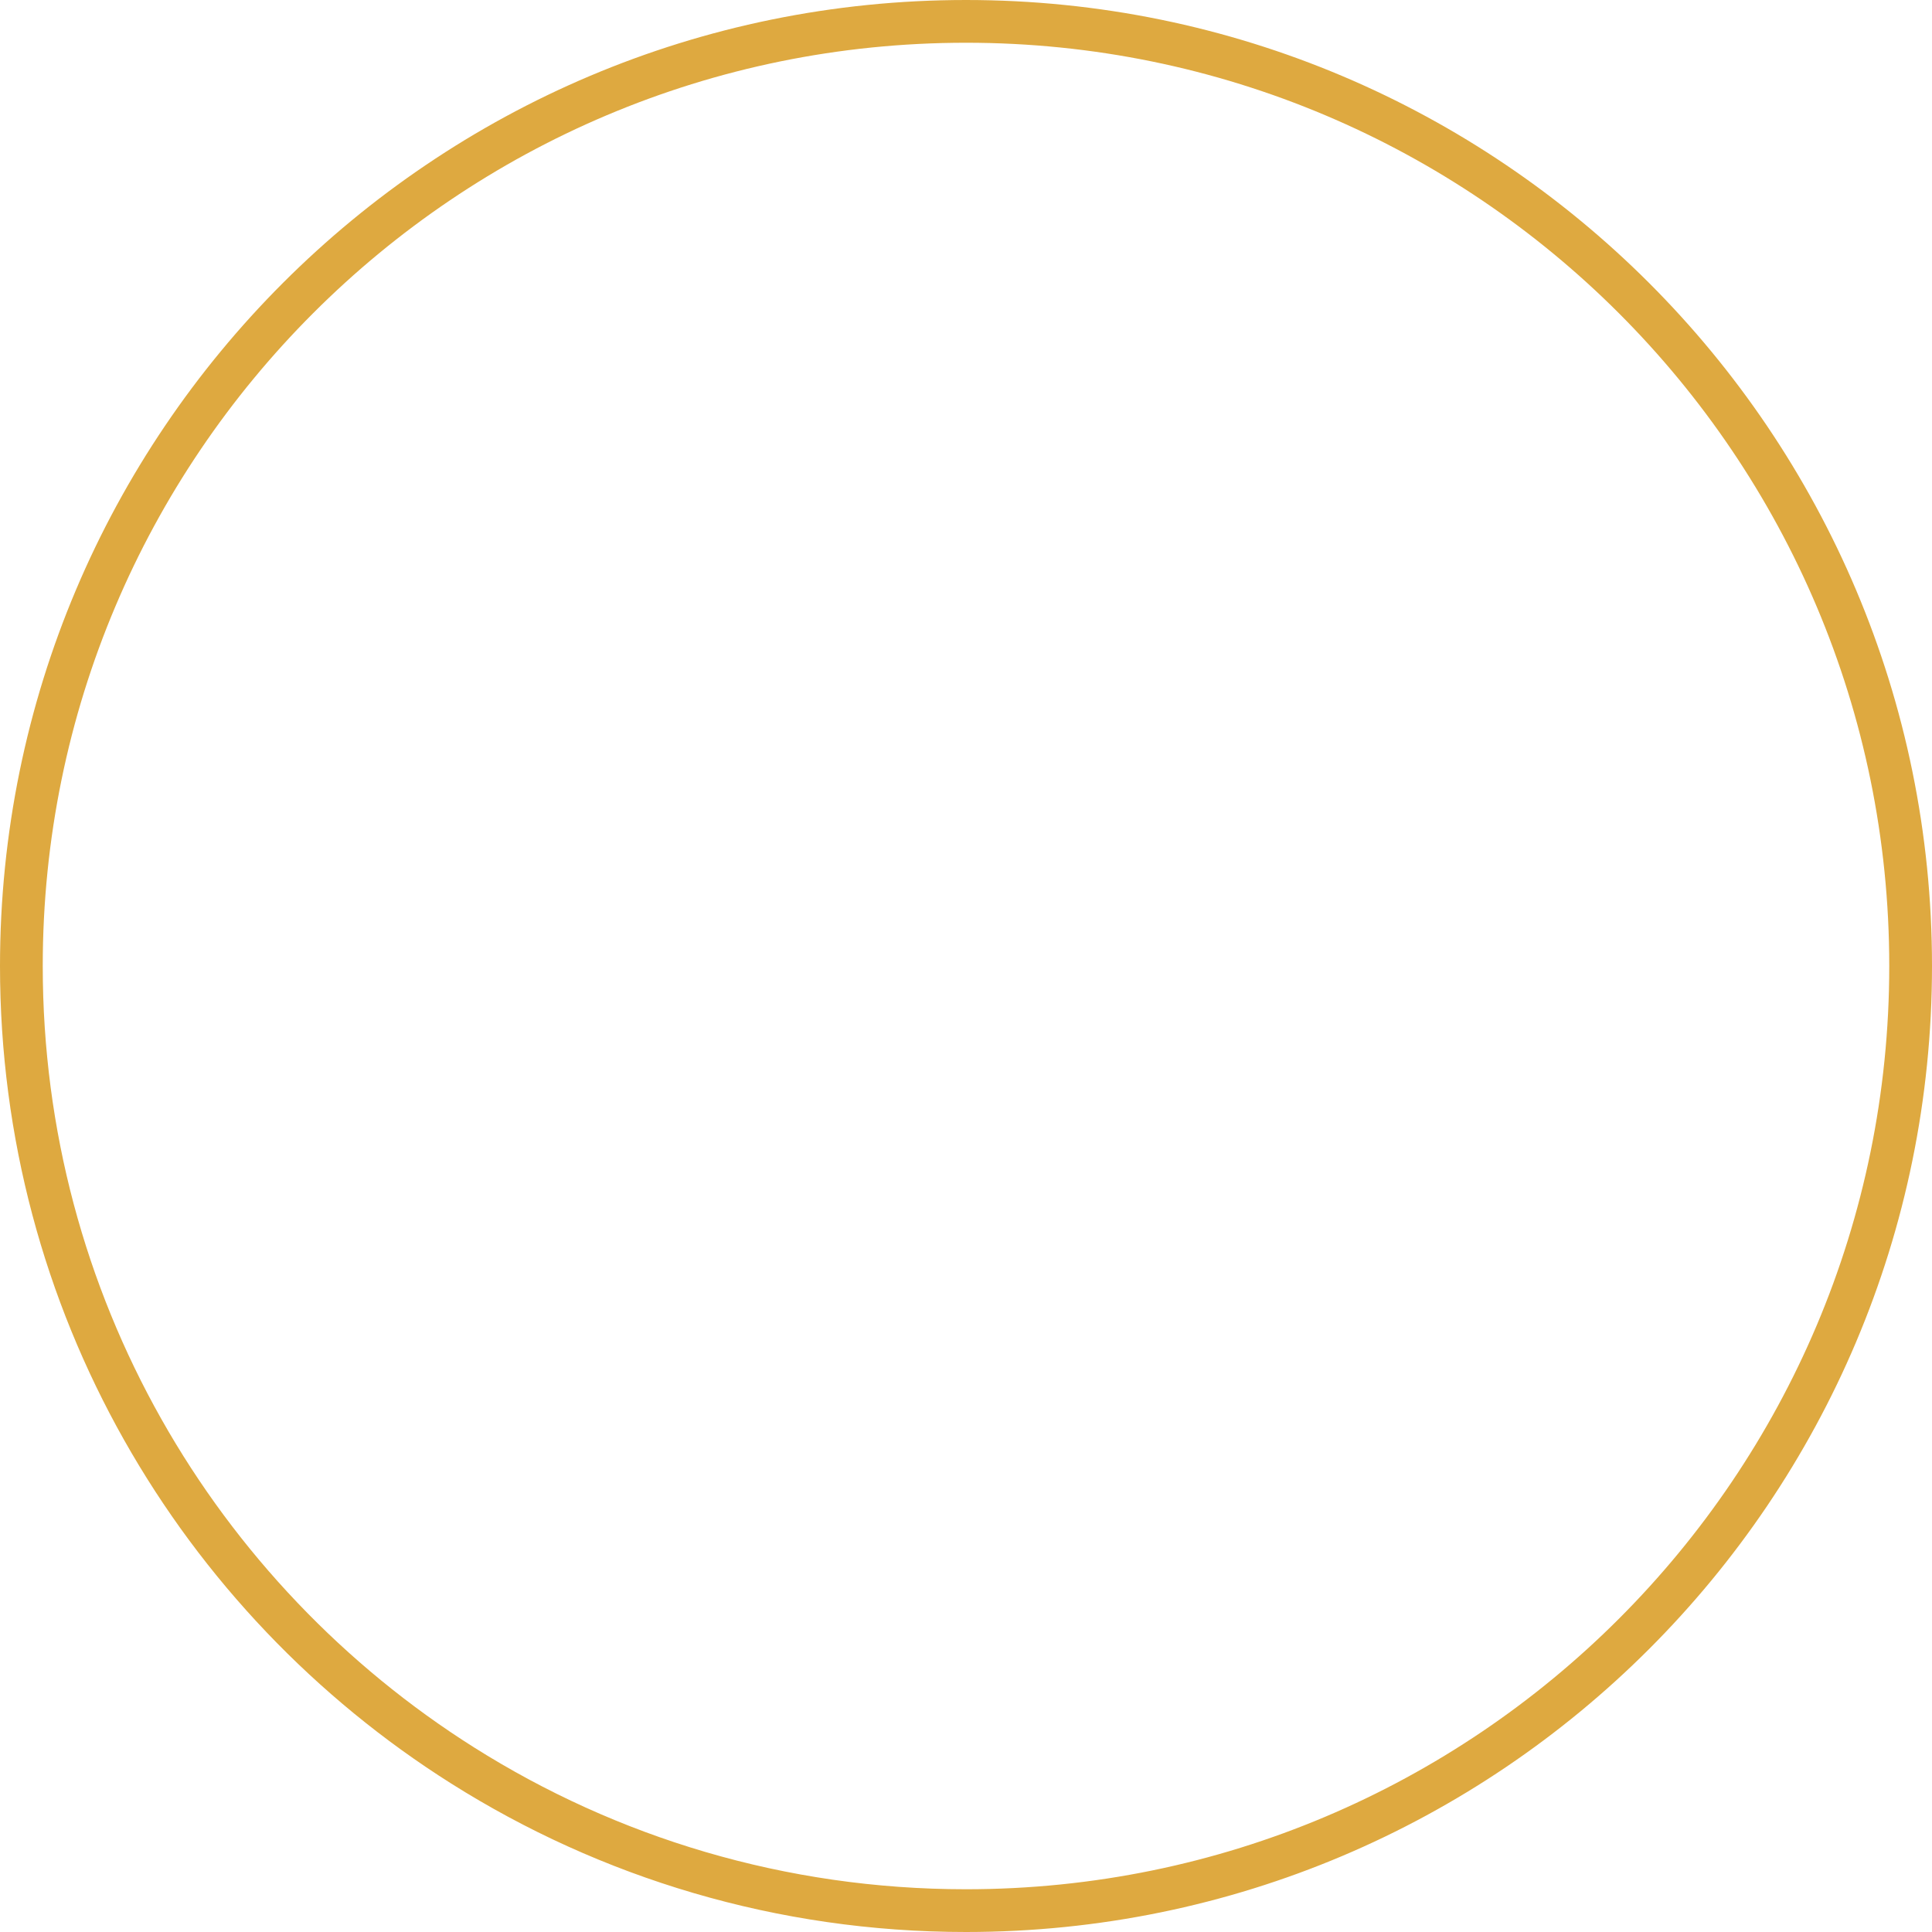 <svg viewBox="0 0 226 226" xmlns="http://www.w3.org/2000/svg"><path d="M113 2.5c30.514 0 58.139 12.368 78.135 32.365C211.132 54.86 223.5 82.486 223.5 113c0 30.514-12.368 58.139-32.365 78.135C171.14 211.132 143.514 223.5 113 223.5c-21.647 0-41.841-6.224-58.888-16.982C23.1 186.948 2.5 152.38 2.5 113c0-30.514 12.368-58.139 32.365-78.135C54.86 14.868 82.486 2.5 113 2.5Z" stroke="#DEA940" stroke-width="5" fill="none" fill-rule="evenodd"/></svg>